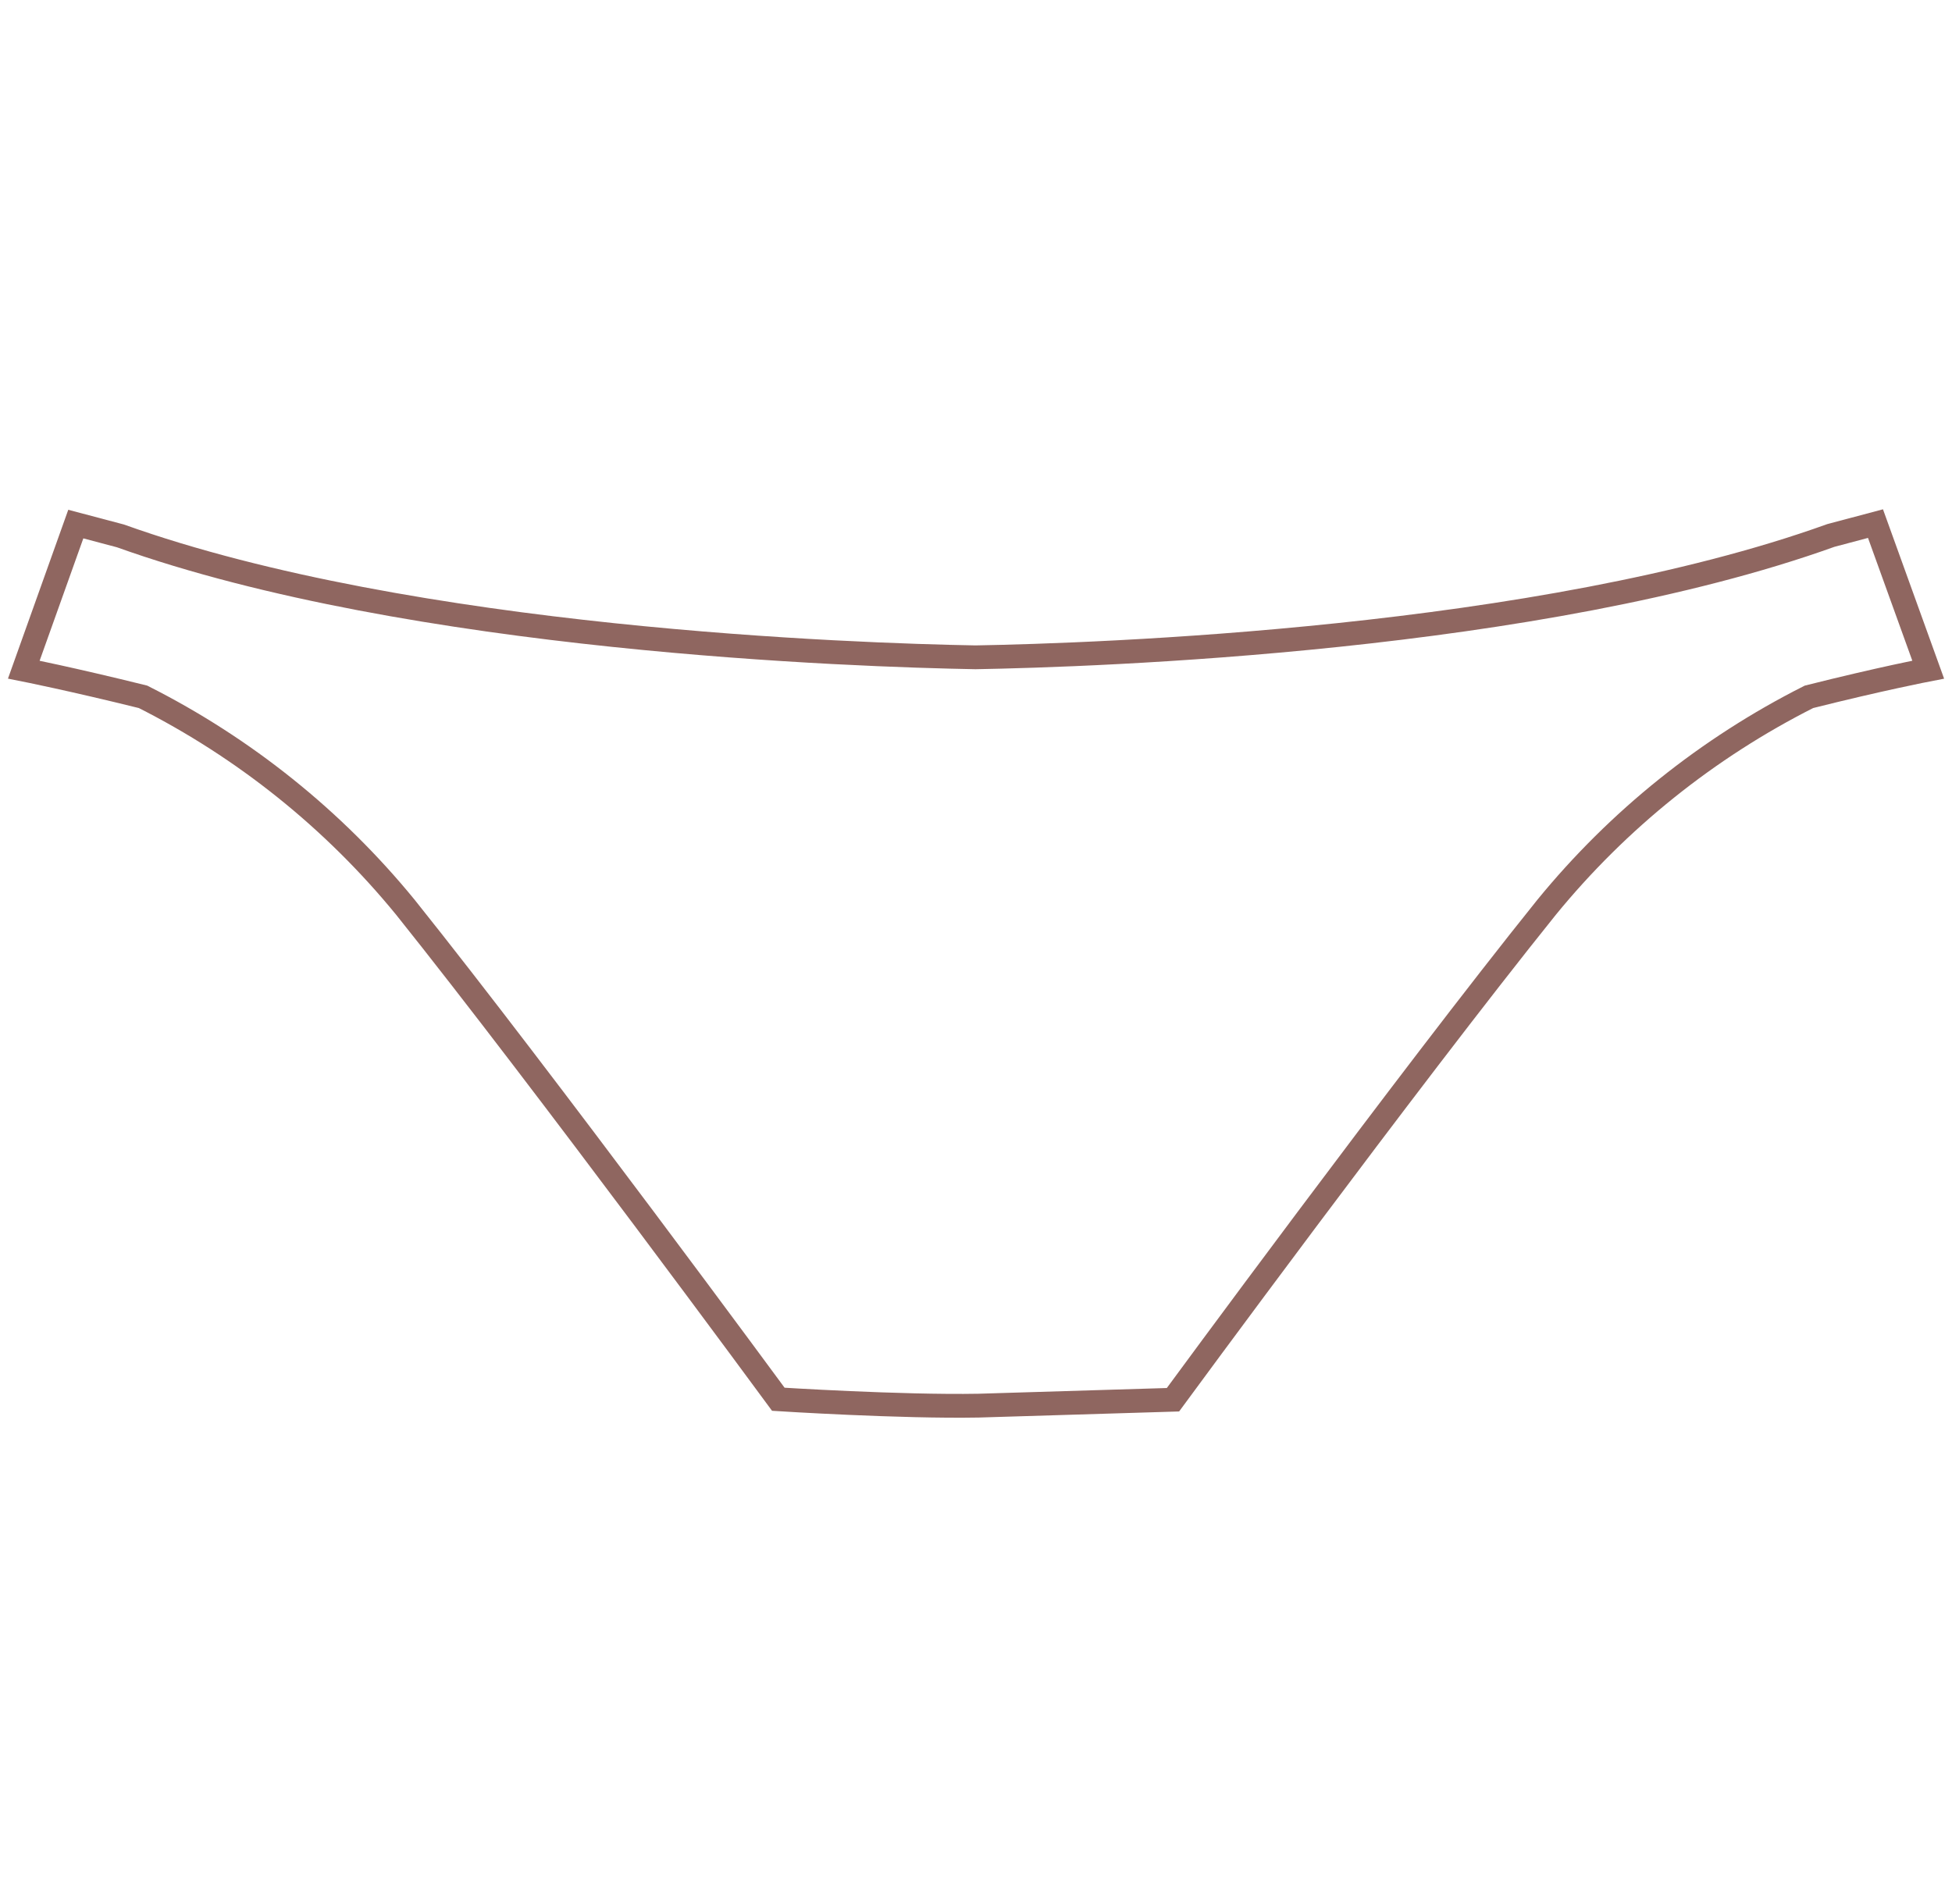 <svg width="41" height="40" viewBox="0 0 41 40" fill="none" xmlns="http://www.w3.org/2000/svg">
<path fill-rule="evenodd" clip-rule="evenodd" d="M20.555 29.53C18.927 29.56 16.348 29.396 16.348 29.396C16.348 29.396 11.444 22.724 8.514 19.059C7.01 17.219 5.133 15.713 3.004 14.639C1.502 14.267 0.5 14.068 0.5 14.068L1.592 11.01L2.529 11.258C8.669 13.456 18.001 13.764 20.49 13.809C22.994 13.764 32.316 13.456 38.456 11.249L39.393 11L40.5 14.068C40.5 14.068 39.498 14.261 37.996 14.639C35.867 15.713 33.99 17.219 32.486 19.059C29.541 22.724 24.637 29.406 24.637 29.406L20.555 29.53Z" stroke="#8F6660" stroke-width="0.5"/>
</svg>
